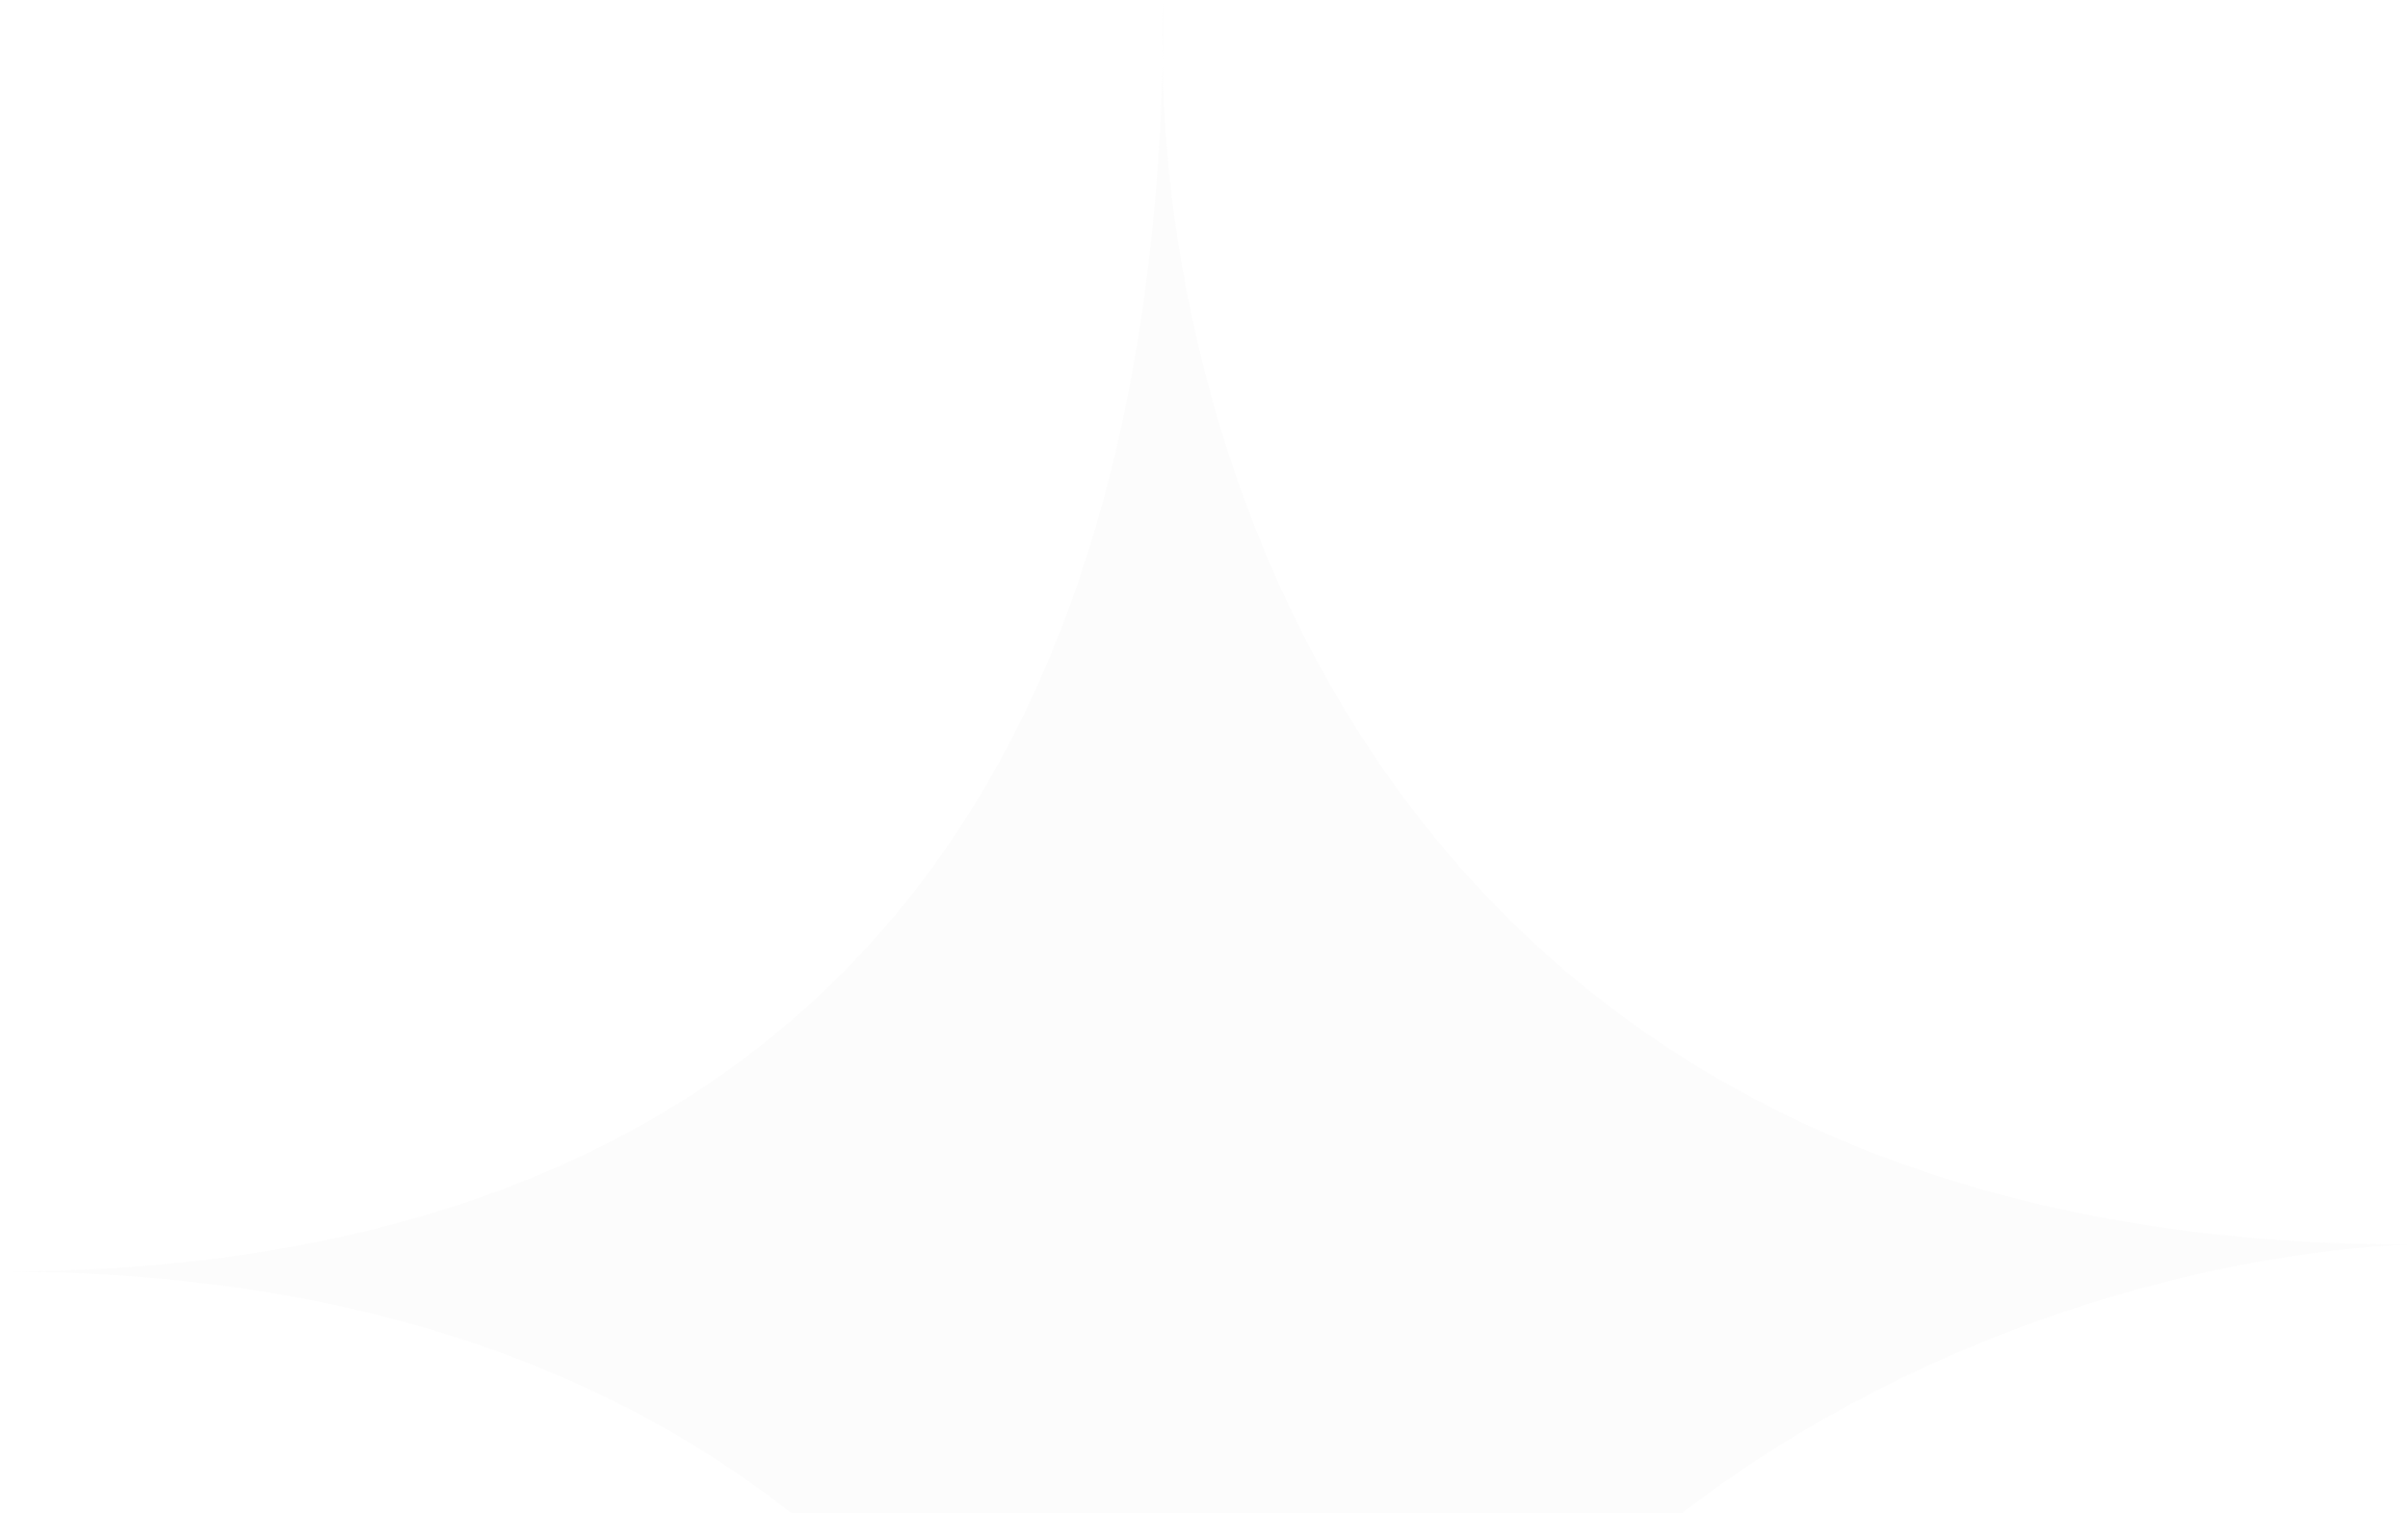 <svg width="409" height="257" viewBox="0 0 409 257" fill="none" xmlns="http://www.w3.org/2000/svg">
<path opacity="0.08" d="M0 216C67.612 216 192.697 195.662 197.466 11.013C197.404 7.185 197.454 3.505 197.607 0C197.607 3.734 197.559 7.405 197.466 11.013C198.665 84.141 241.311 211.404 409 211.404C343.641 214.375 214.902 259.986 207.163 416.963C207.231 422.244 207.099 427.277 206.798 432C206.798 426.878 206.921 421.866 207.163 416.963C206.202 341.728 164.892 216 0 216Z" fill="#E0E0E0"/>
</svg>
